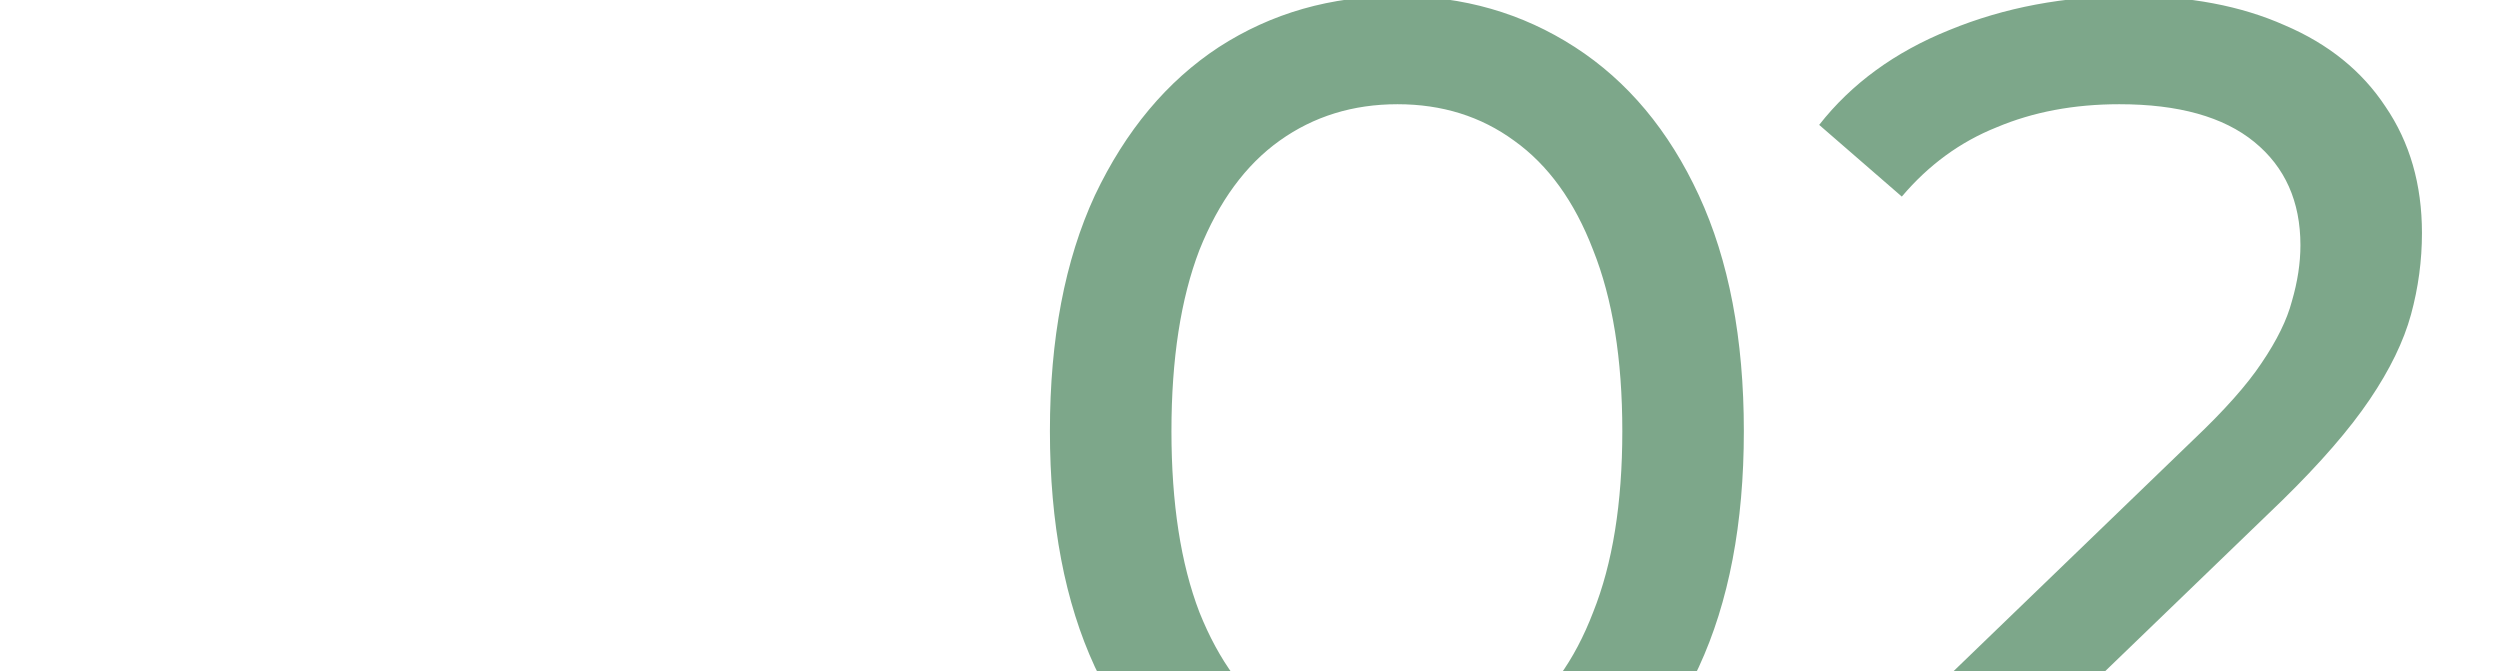 <?xml version="1.0" encoding="UTF-8"?> <svg xmlns="http://www.w3.org/2000/svg" width="216" height="58" viewBox="0 0 216 58" fill="none"><g clip-path="url(#clip0_196_241)"><path d="M120.743 74.84C115.003 74.84 109.858 73.37 105.308 70.43C100.828 67.49 97.258 63.22 94.598 57.62C92.008 52.02 90.713 45.23 90.713 37.25C90.713 29.27 92.008 22.48 94.598 16.88C97.258 11.28 100.828 7.01 105.308 4.07C109.858 1.13 115.003 -0.34 120.743 -0.34C126.413 -0.34 131.523 1.13 136.073 4.07C140.623 7.01 144.193 11.28 146.783 16.88C149.373 22.48 150.668 29.27 150.668 37.25C150.668 45.23 149.373 52.02 146.783 57.62C144.193 63.22 140.623 67.49 136.073 70.43C131.523 73.37 126.413 74.84 120.743 74.84ZM120.743 65.495C124.593 65.495 127.953 64.445 130.823 62.345C133.763 60.245 136.038 57.095 137.648 52.895C139.328 48.695 140.168 43.48 140.168 37.25C140.168 31.02 139.328 25.805 137.648 21.605C136.038 17.405 133.763 14.255 130.823 12.155C127.953 10.055 124.593 9.005 120.743 9.005C116.893 9.005 113.498 10.055 110.558 12.155C107.618 14.255 105.308 17.405 103.628 21.605C102.018 25.805 101.213 31.02 101.213 37.25C101.213 43.48 102.018 48.695 103.628 52.895C105.308 57.095 107.618 60.245 110.558 62.345C113.498 64.445 116.893 65.495 120.743 65.495ZM159.592 74V66.86L189.517 37.985C192.177 35.465 194.137 33.26 195.397 31.37C196.727 29.41 197.602 27.625 198.022 26.015C198.512 24.335 198.757 22.725 198.757 21.185C198.757 17.405 197.427 14.43 194.767 12.26C192.107 10.09 188.222 9.005 183.112 9.005C179.192 9.005 175.657 9.67 172.507 11C169.357 12.26 166.627 14.255 164.317 16.985L157.177 10.79C159.977 7.22 163.722 4.49 168.412 2.6C173.172 0.64 178.387 -0.34 184.057 -0.34C189.167 -0.34 193.612 0.5 197.392 2.18C201.172 3.79 204.077 6.135 206.107 9.215C208.207 12.295 209.257 15.935 209.257 20.135C209.257 22.515 208.942 24.86 208.312 27.17C207.682 29.48 206.492 31.93 204.742 34.52C202.992 37.11 200.472 40.015 197.182 43.235L170.512 68.96L167.992 64.865H212.407V74H159.592Z" fill="#7DA78A"></path></g><defs><clipPath id="clip0_196_241"><rect width="216" height="58" fill="white"></rect></clipPath></defs></svg> 